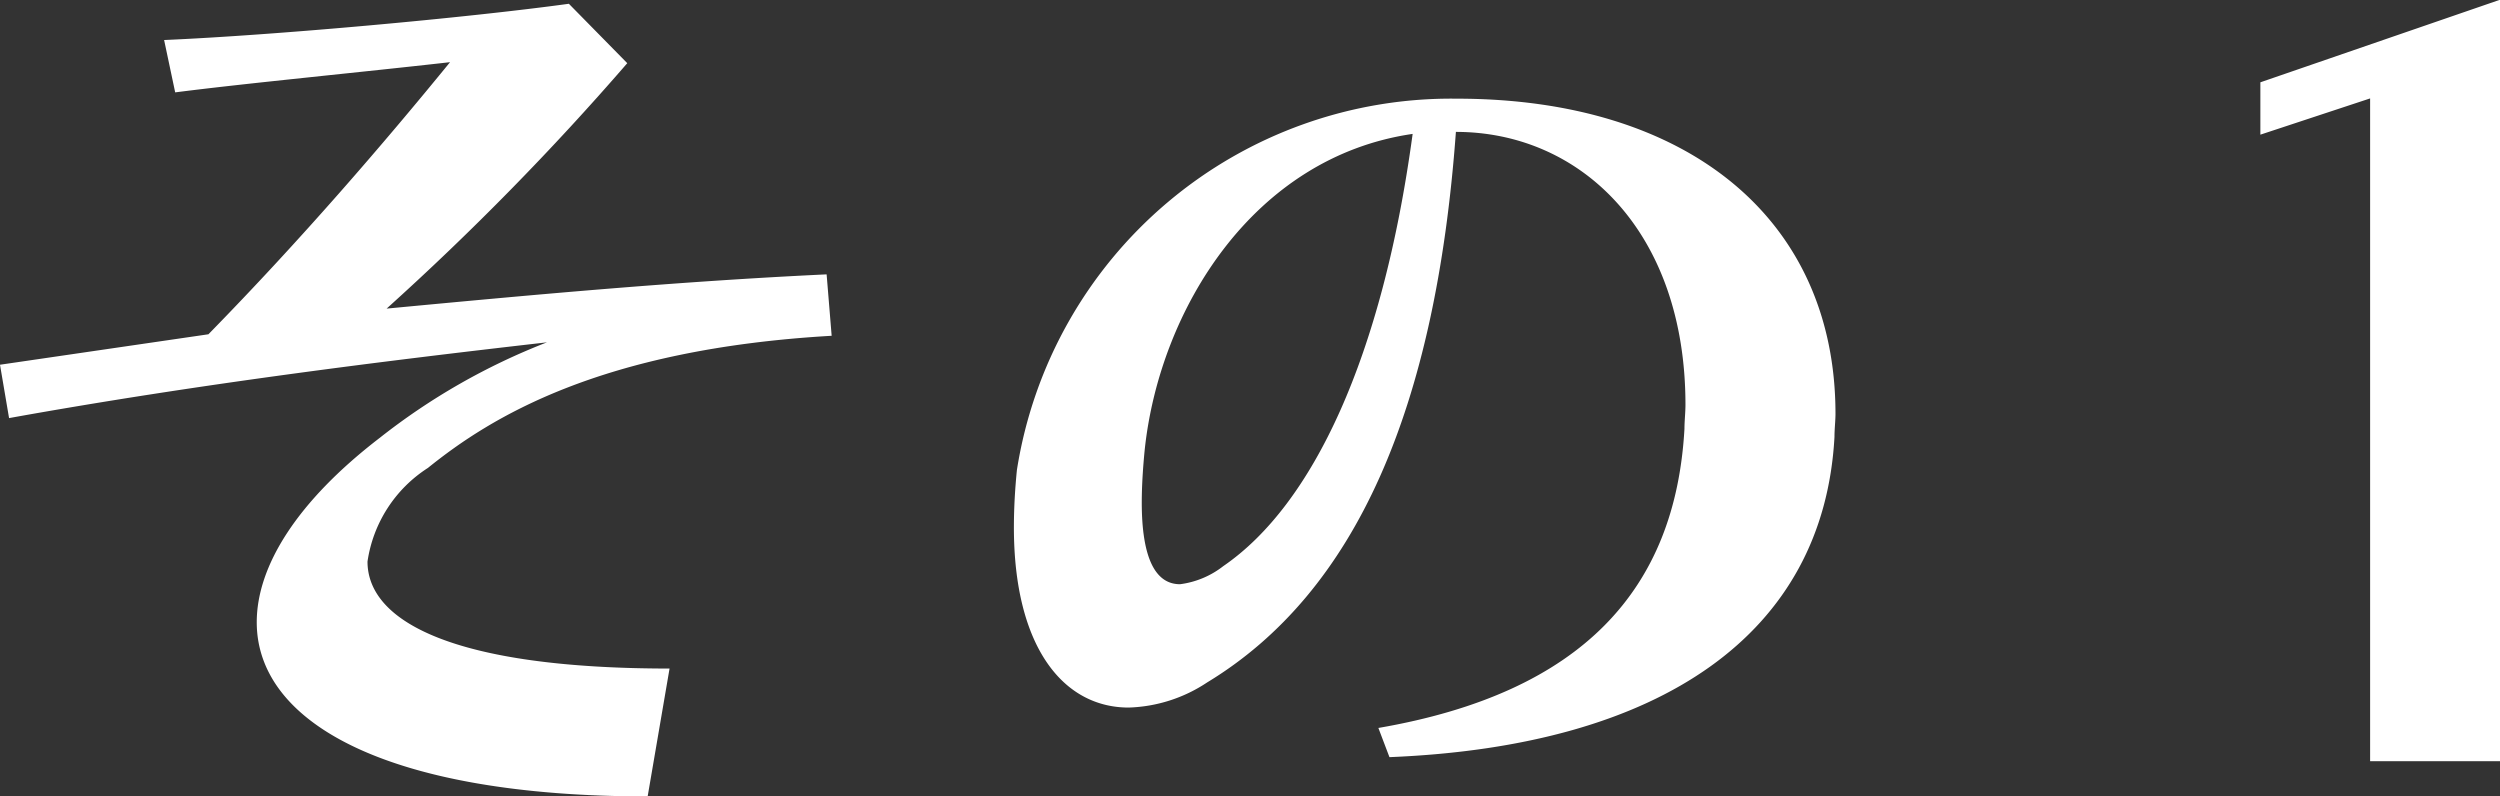 <svg xmlns="http://www.w3.org/2000/svg" width="39.728" height="12.656" viewBox="0 0 39.728 12.656">
  <rect x="0" y="0" width="39.728" height="12.656" fill="#333333" stroke="none"/>
  <path id="パス_71" data-name="パス 71" d="M12.048-1.472c-3.44,0-4.8-.752-4.8-1.7a2.135,2.135,0,0,1,.96-1.488c.992-.8,2.736-1.888,6.416-2.1l-.08-.976c-2.368.112-4.624.32-6.992.544a44.084,44.084,0,0,0,3.824-3.9l-.928-.944c-1.632.224-4.672.5-6.432.576l.176.832c1.12-.144,2.96-.32,4.368-.48C7.5-9.808,6.192-8.288,4.72-6.784L1.408-6.3l.144.848C4.592-6,7.584-6.368,10.1-6.656A10.315,10.315,0,0,0,7.44-5.136C6.128-4.128,5.488-3.1,5.488-2.208,5.488-.608,7.568.56,11.7.56ZM23.488-.064c4.336-.176,6.9-1.968,7.072-5.088,0-.128.016-.256.016-.368,0-3.1-2.352-5.008-6.016-5.008a6.986,6.986,0,0,0-6.992,5.9q-.048.48-.048.912c0,1.9.784,2.864,1.824,2.864a2.376,2.376,0,0,0,1.248-.4C22.96-2.688,24.224-5.616,24.544-10c1.984,0,3.648,1.584,3.648,4.336,0,.128-.016.256-.016.384-.144,2.544-1.616,4.192-4.864,4.752Zm.368-9.9c-.48,3.536-1.584,5.888-3.008,6.864a1.408,1.408,0,0,1-.688.288c-.384,0-.608-.4-.608-1.3,0-.24.016-.528.048-.848C19.84-7.184,21.328-9.6,23.856-9.968ZM41.136,0V-12.1l-3.808,1.312v.832l1.744-.576V0Z" transform="translate(-1.408 12.096)" fill="#fff"/>
</svg>
